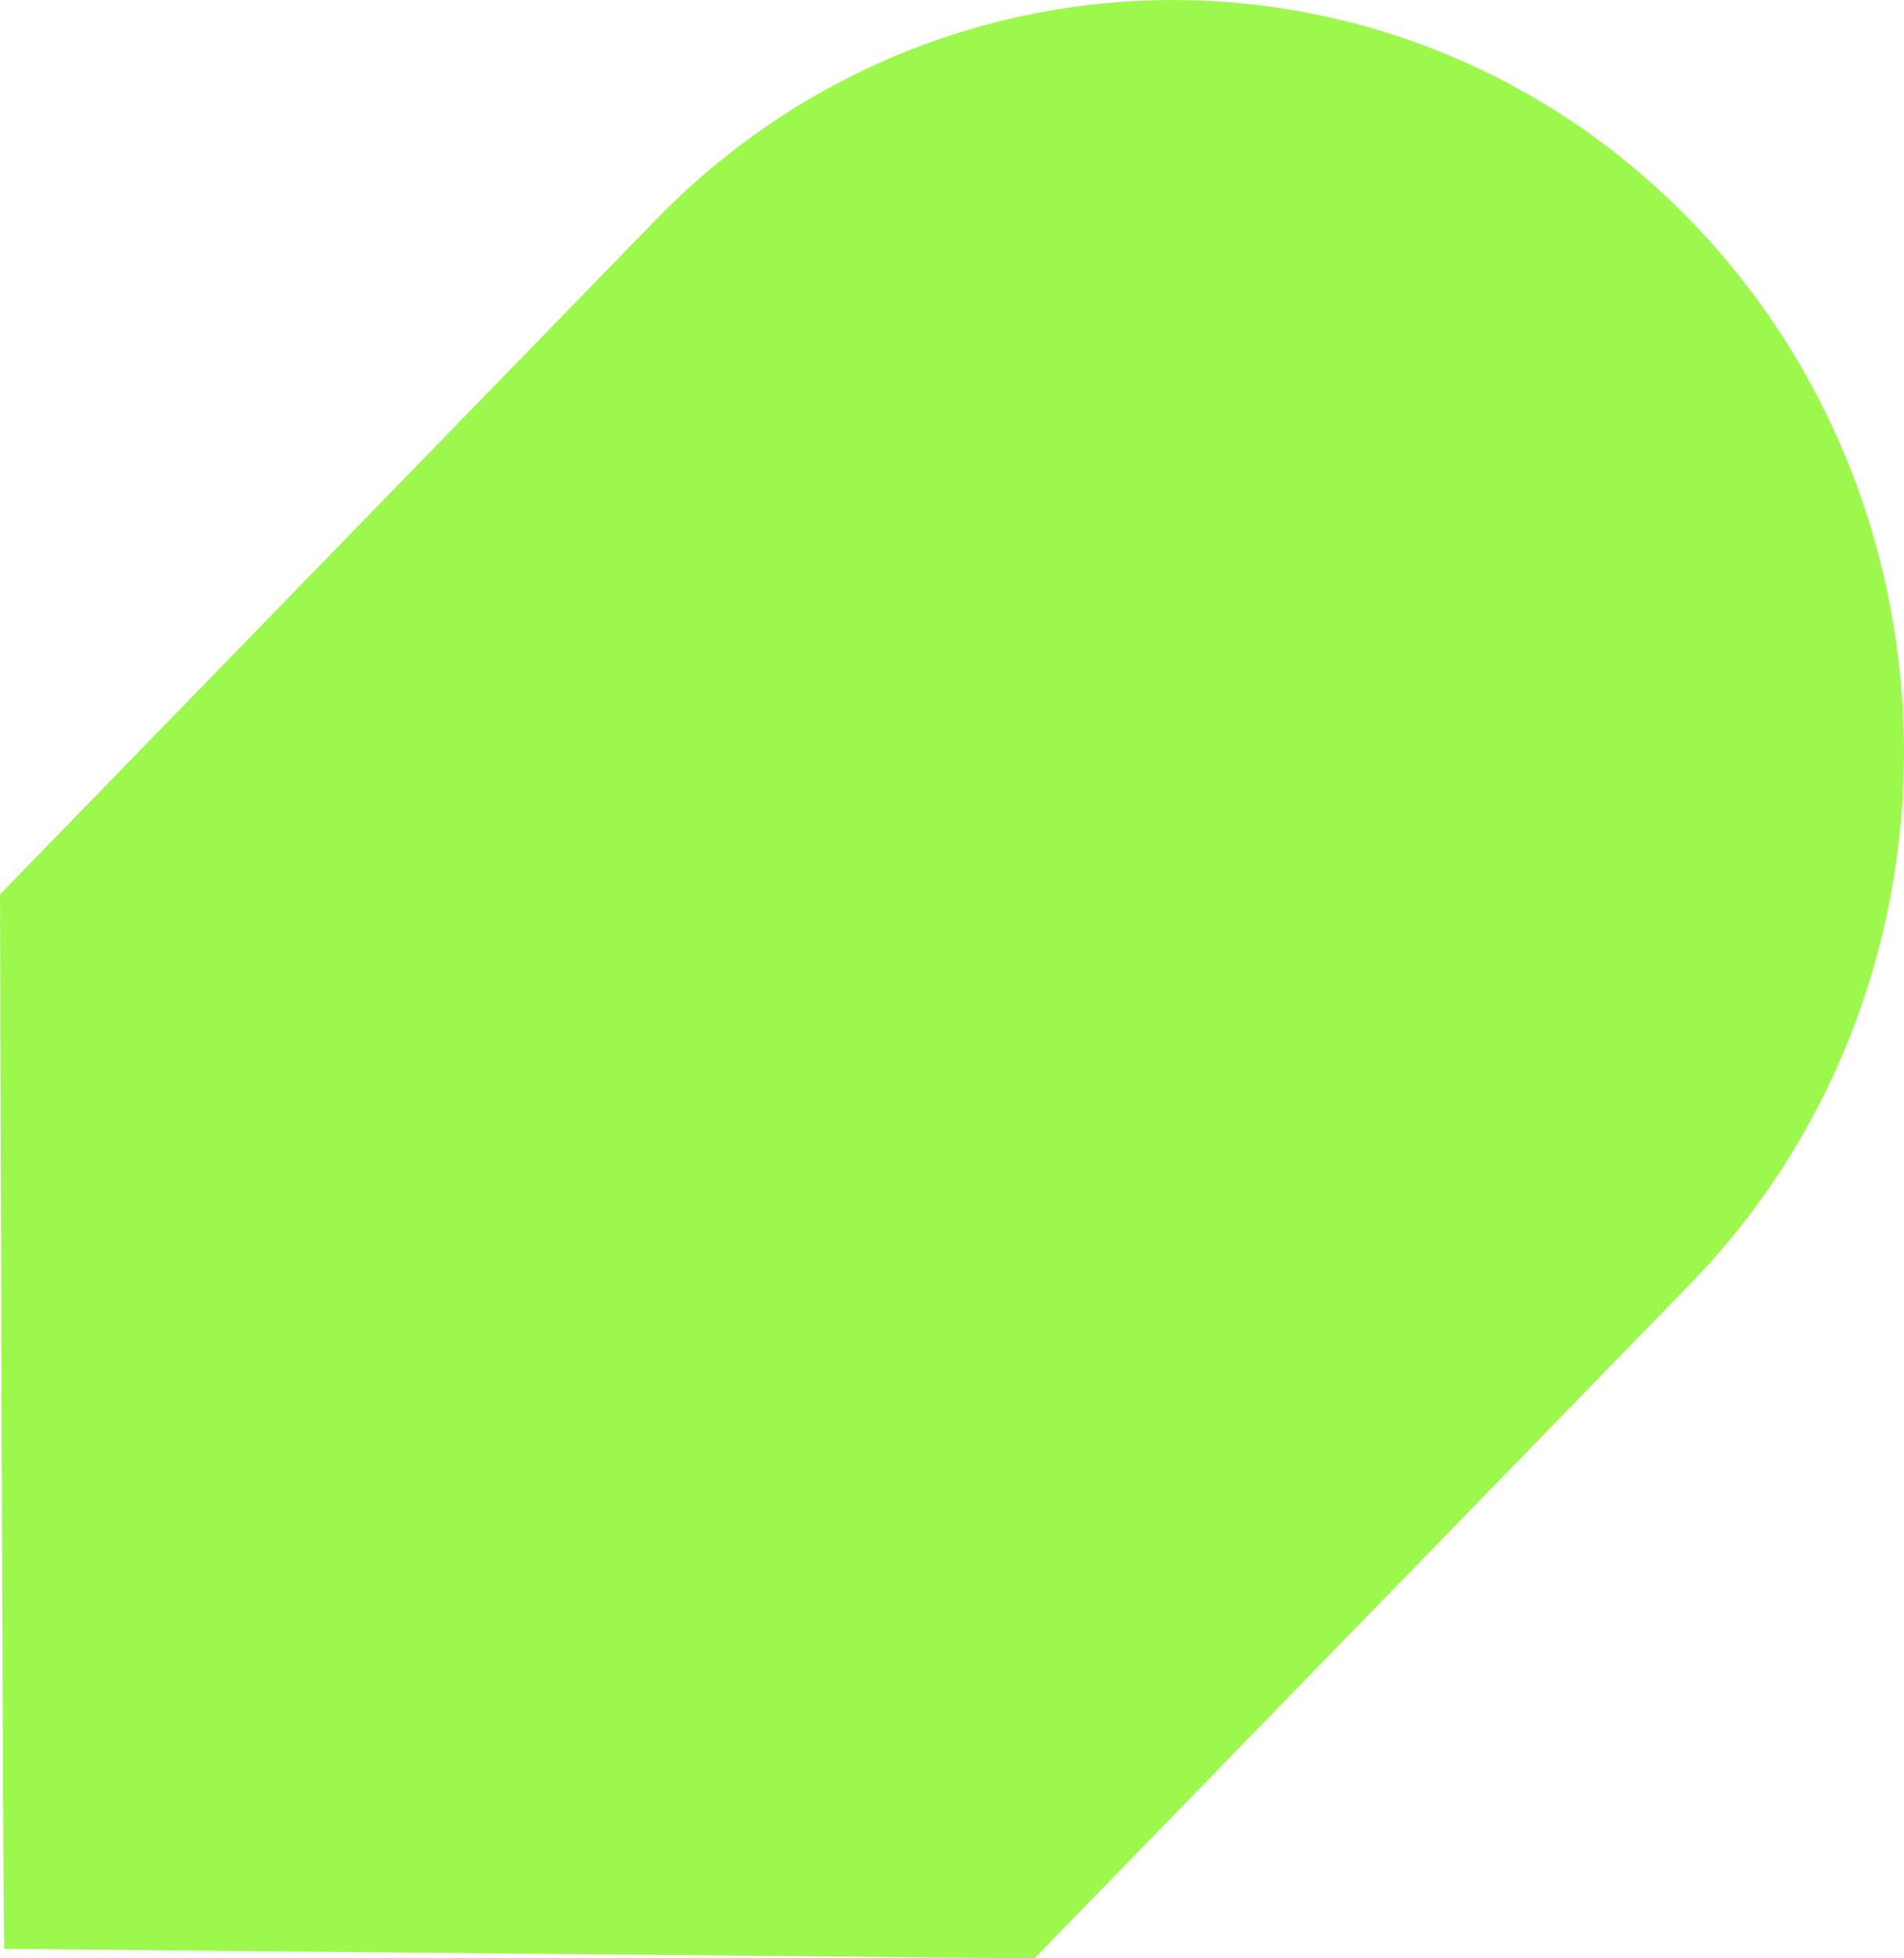 <svg xmlns="http://www.w3.org/2000/svg" width="1898.694" height="1952.224" viewBox="0 0 1898.694 1952.224">
  <g id="Group_2770" data-name="Group 2770" transform="translate(1898.694 1952.224) rotate(180)">
    <path id="Path_1033" data-name="Path 1033" d="M0,1202.51C0,1010.525,71.139,818.5,213.312,672.169L867.134,0,1894.379,9.472c1.466,1.411,4.315,1051.182,4.315,1051.182l-653.786,672.266c-284.415,292.407-747.181,292.407-1031.46,0C71.171,1586.615.1,1394.6,0,1202.51" fill="#9df84e"/>
  </g>
</svg>
